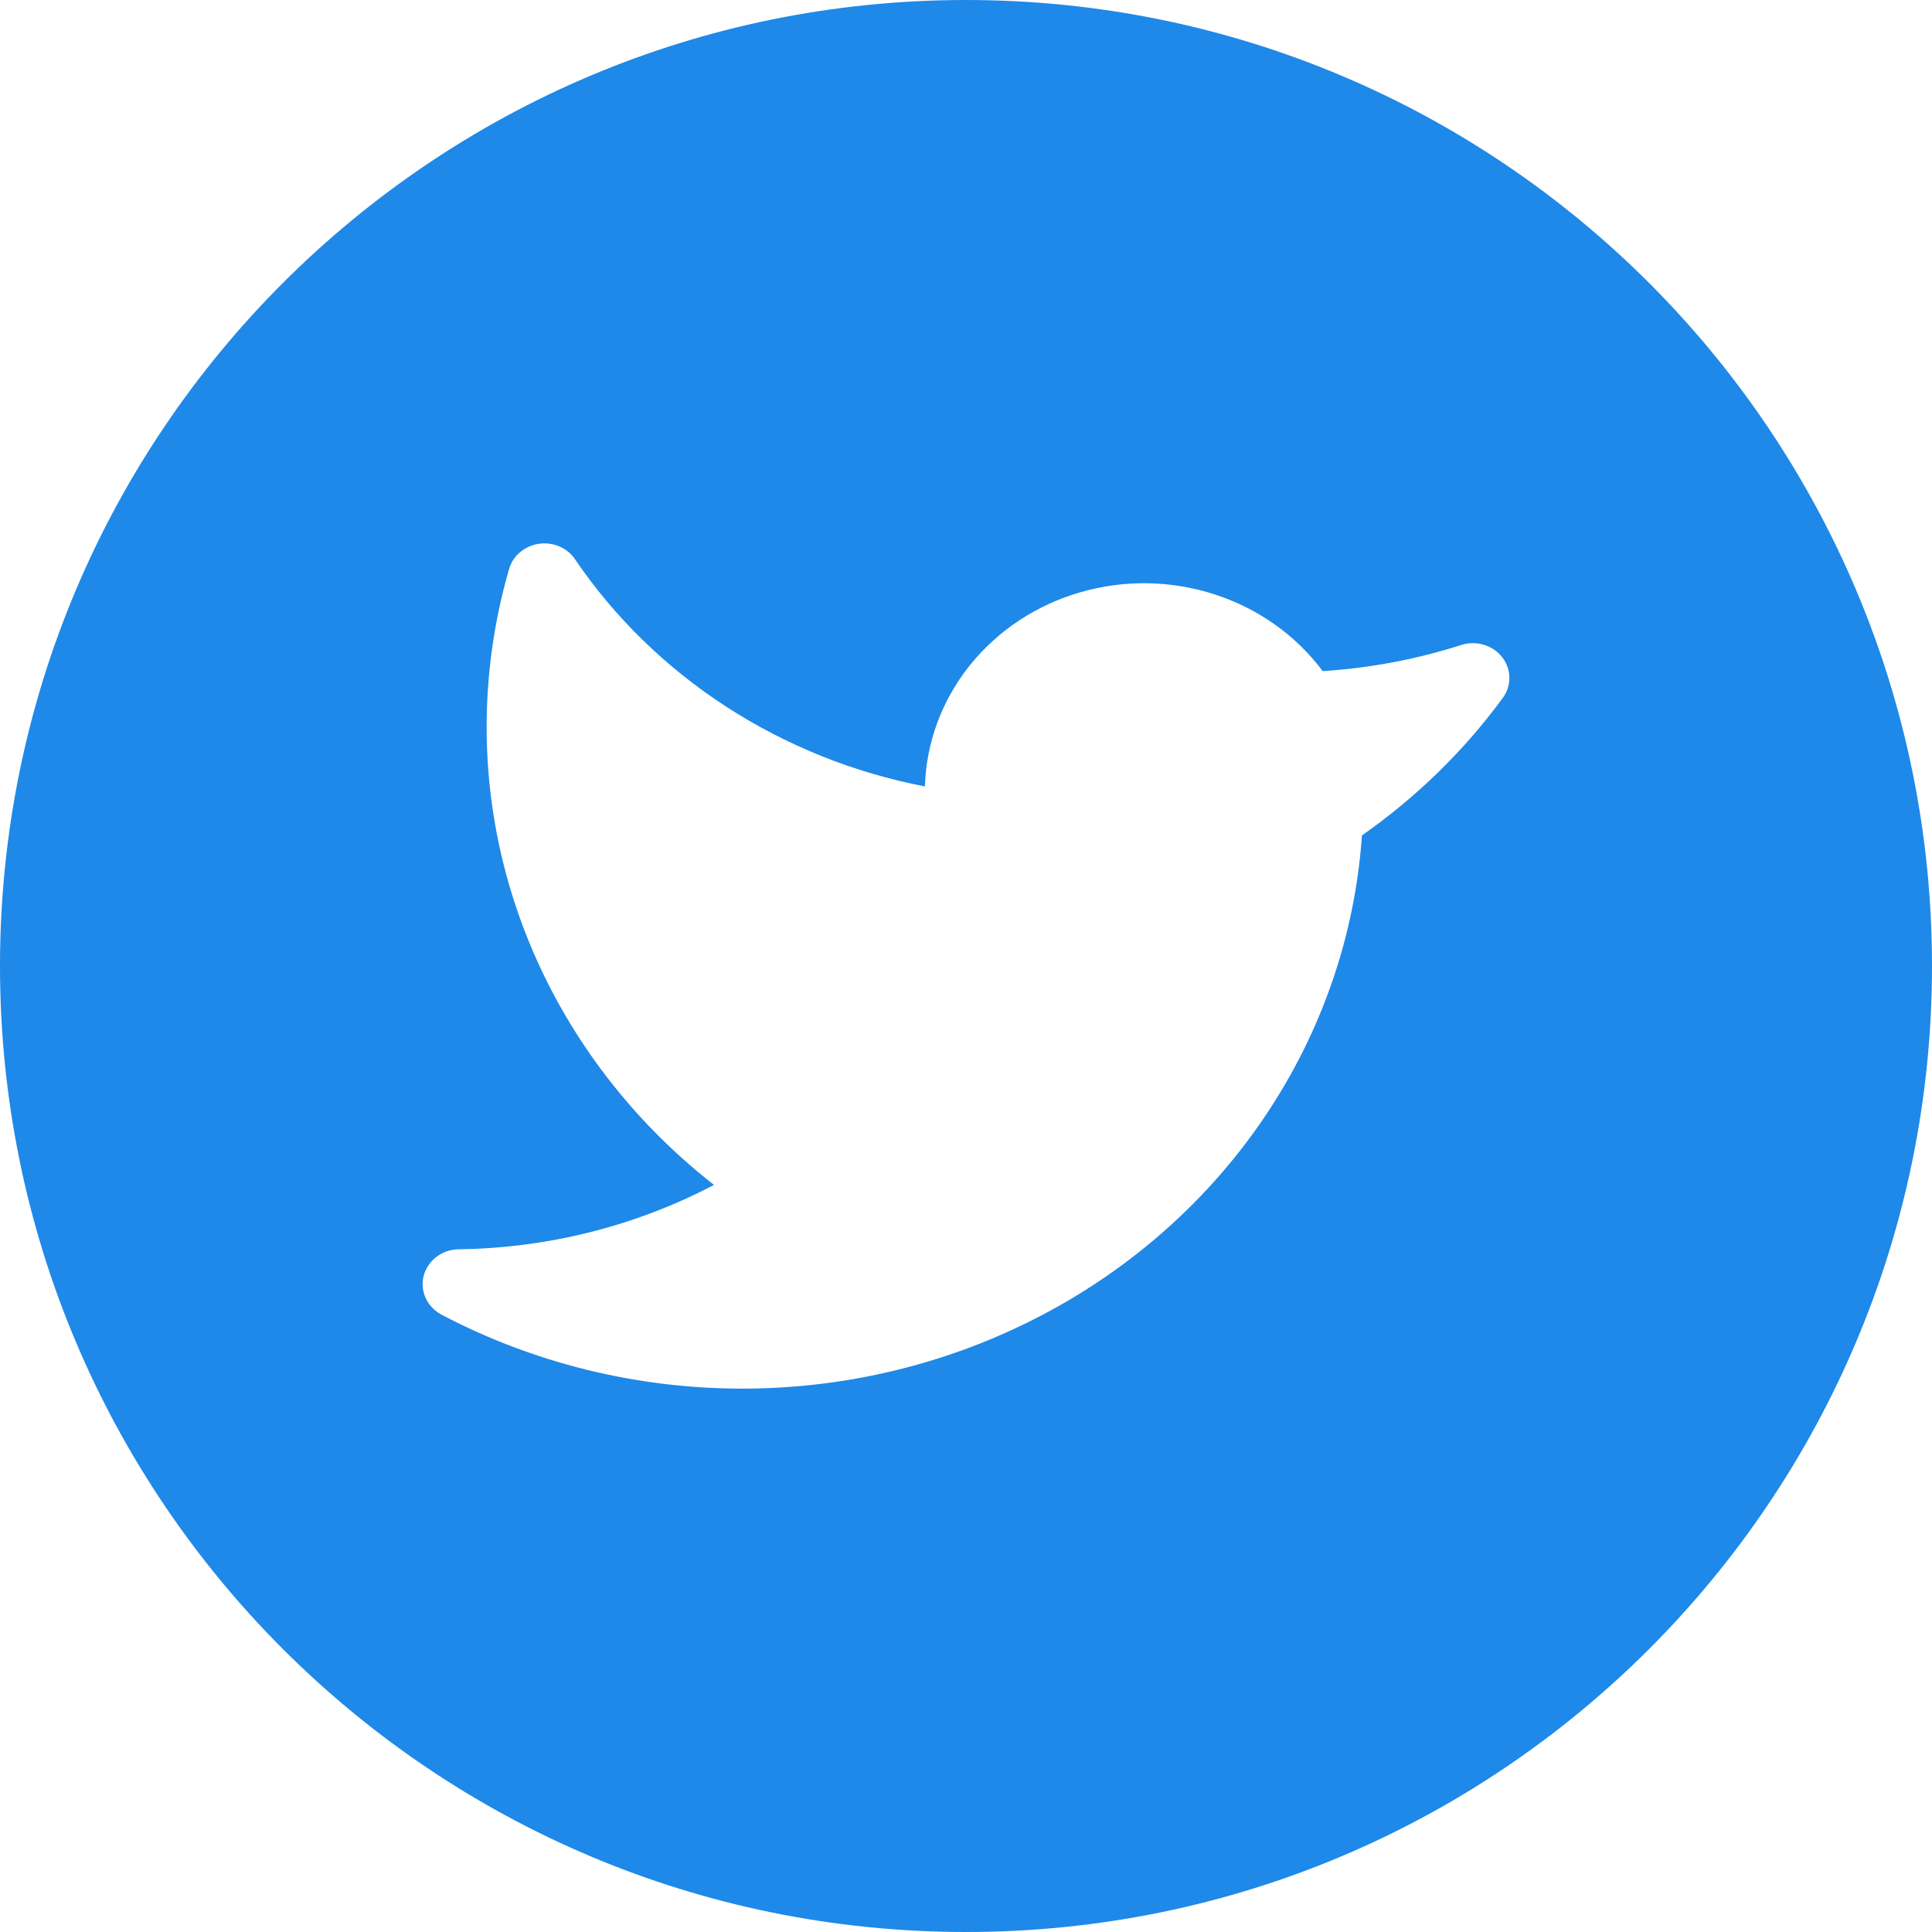 <svg width="32" height="32" viewBox="0 0 32 32" fill="none" xmlns="http://www.w3.org/2000/svg">
<path fill-rule="evenodd" clip-rule="evenodd" d="M16 32C24.837 32 32 24.837 32 16C32 7.163 24.837 0 16 0C7.163 0 0 7.163 0 16C0 24.837 7.163 32 16 32ZM24.575 10.679C24.697 10.715 24.803 10.787 24.88 10.884C24.956 10.981 24.998 11.099 25 11.22C25.002 11.341 24.964 11.46 24.891 11.56C24.249 12.435 23.461 13.205 22.558 13.837C22.445 15.485 21.897 17.079 20.965 18.471C20.032 19.863 18.746 21.009 17.225 21.8C15.704 22.592 13.998 23.005 12.265 23C10.531 22.995 8.828 22.573 7.311 21.774C7.195 21.712 7.103 21.615 7.05 21.499C6.997 21.382 6.986 21.252 7.018 21.129C7.051 21.006 7.125 20.896 7.23 20.817C7.334 20.738 7.463 20.694 7.596 20.692C9.077 20.673 10.529 20.307 11.826 19.626C10.285 18.421 9.144 16.815 8.541 15.004C7.939 13.193 7.902 11.254 8.433 9.422C8.464 9.316 8.527 9.219 8.614 9.146C8.701 9.072 8.809 9.024 8.924 9.007C9.039 8.99 9.157 9.005 9.263 9.05C9.37 9.095 9.46 9.169 9.523 9.262C10.178 10.226 11.028 11.055 12.023 11.701C13.019 12.348 14.139 12.798 15.32 13.026C15.34 12.301 15.6 11.6 16.061 11.023C16.523 10.446 17.163 10.021 17.892 9.81C18.62 9.599 19.4 9.611 20.121 9.846C20.842 10.08 21.467 10.524 21.908 11.116C22.689 11.066 23.46 10.921 24.202 10.683C24.323 10.644 24.454 10.643 24.575 10.679Z" fill="#1E89E8"/>
</svg>

